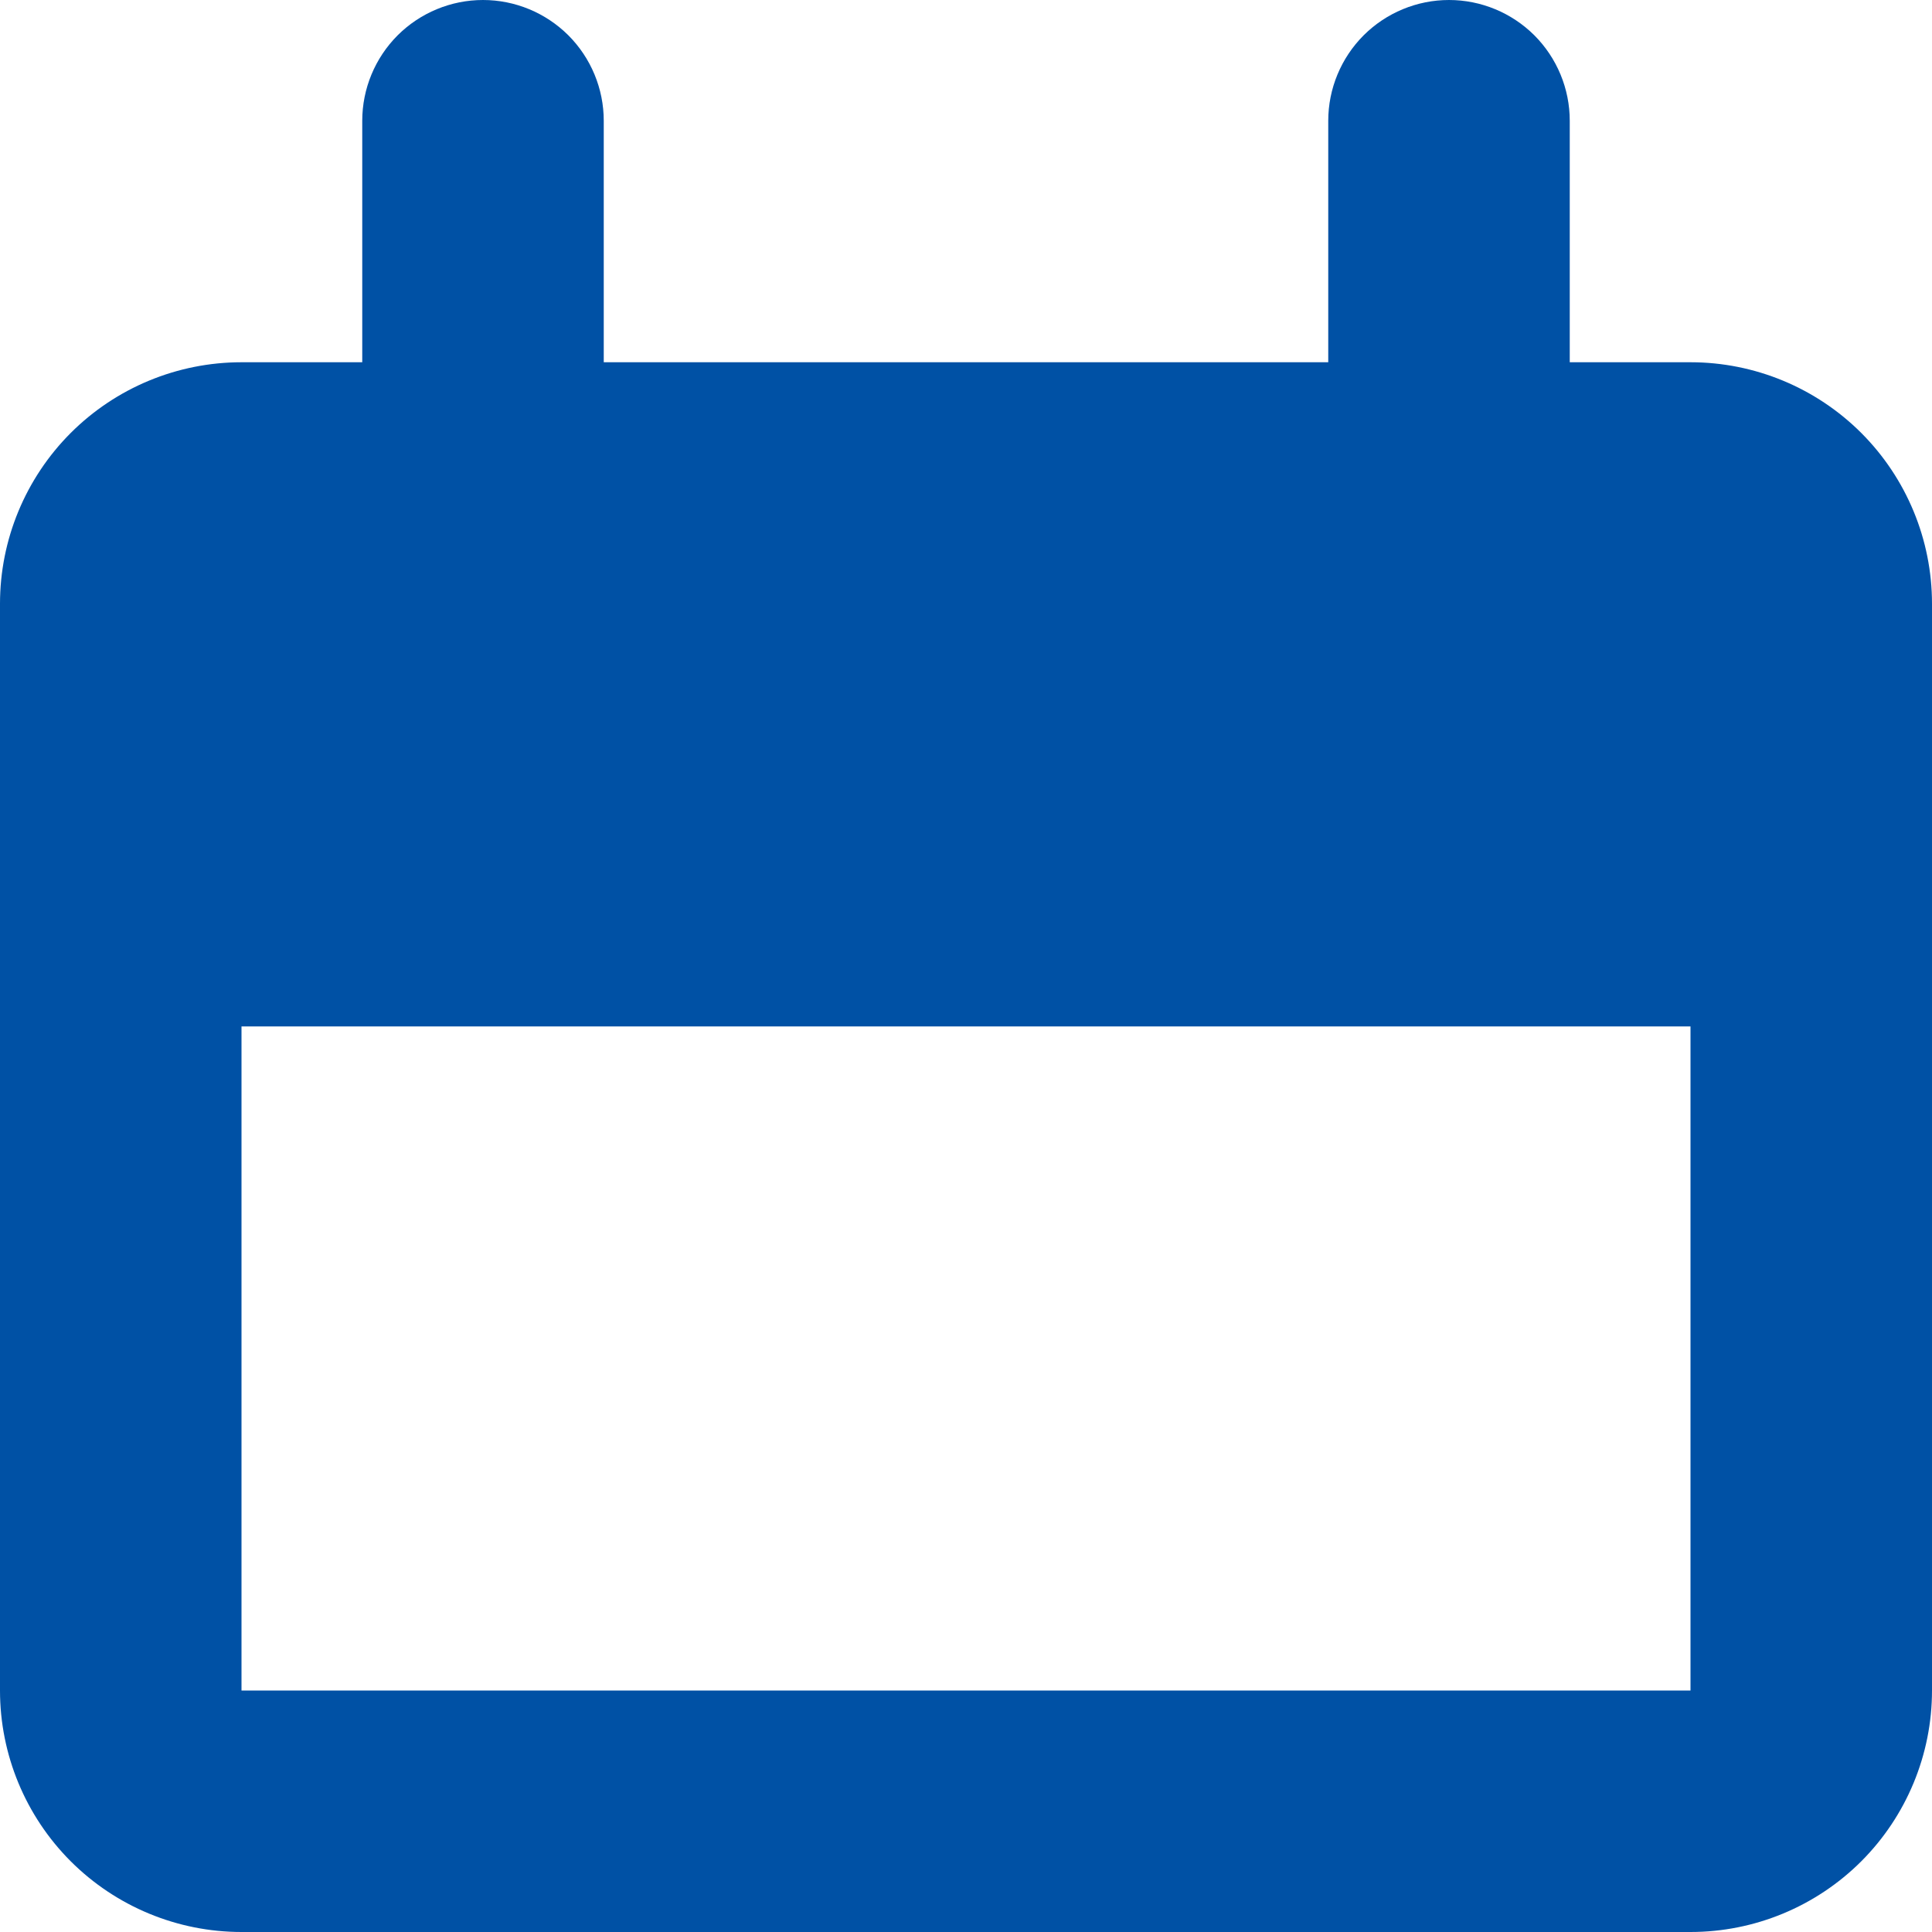<svg width="30" height="30" viewBox="0 0 30 30" fill="none" xmlns="http://www.w3.org/2000/svg">
<g clip-path="url(#clip0_57_2173)">
<path d="M26.25 5.625H24.375V1.875C24.375 1.378 24.177 0.901 23.826 0.549C23.474 0.198 22.997 0 22.5 0C22.003 0 21.526 0.198 21.174 0.549C20.823 0.901 20.625 1.378 20.625 1.875V5.625H9.375V1.875C9.375 1.378 9.177 0.901 8.826 0.549C8.474 0.198 7.997 0 7.5 0C7.003 0 6.526 0.198 6.174 0.549C5.823 0.901 5.625 1.378 5.625 1.875V5.625H3.75C2.755 5.625 1.802 6.02 1.098 6.723C0.395 7.427 0 8.38 0 9.375L0 26.25C0 27.245 0.395 28.198 1.098 28.902C1.802 29.605 2.755 30 3.75 30H26.25C27.245 30 28.198 29.605 28.902 28.902C29.605 28.198 30 27.245 30 26.25V9.375C30 8.38 29.605 7.427 28.902 6.723C28.198 6.02 27.245 5.625 26.25 5.625ZM3.75 26.25V15.938H26.25V26.25H3.75Z" fill="#0051A5"/>
</g>
<defs>
<clipPath id="clip0_57_2173">
<rect width="30" height="30" fill="white"/>
</clipPath>
</defs>
</svg>
